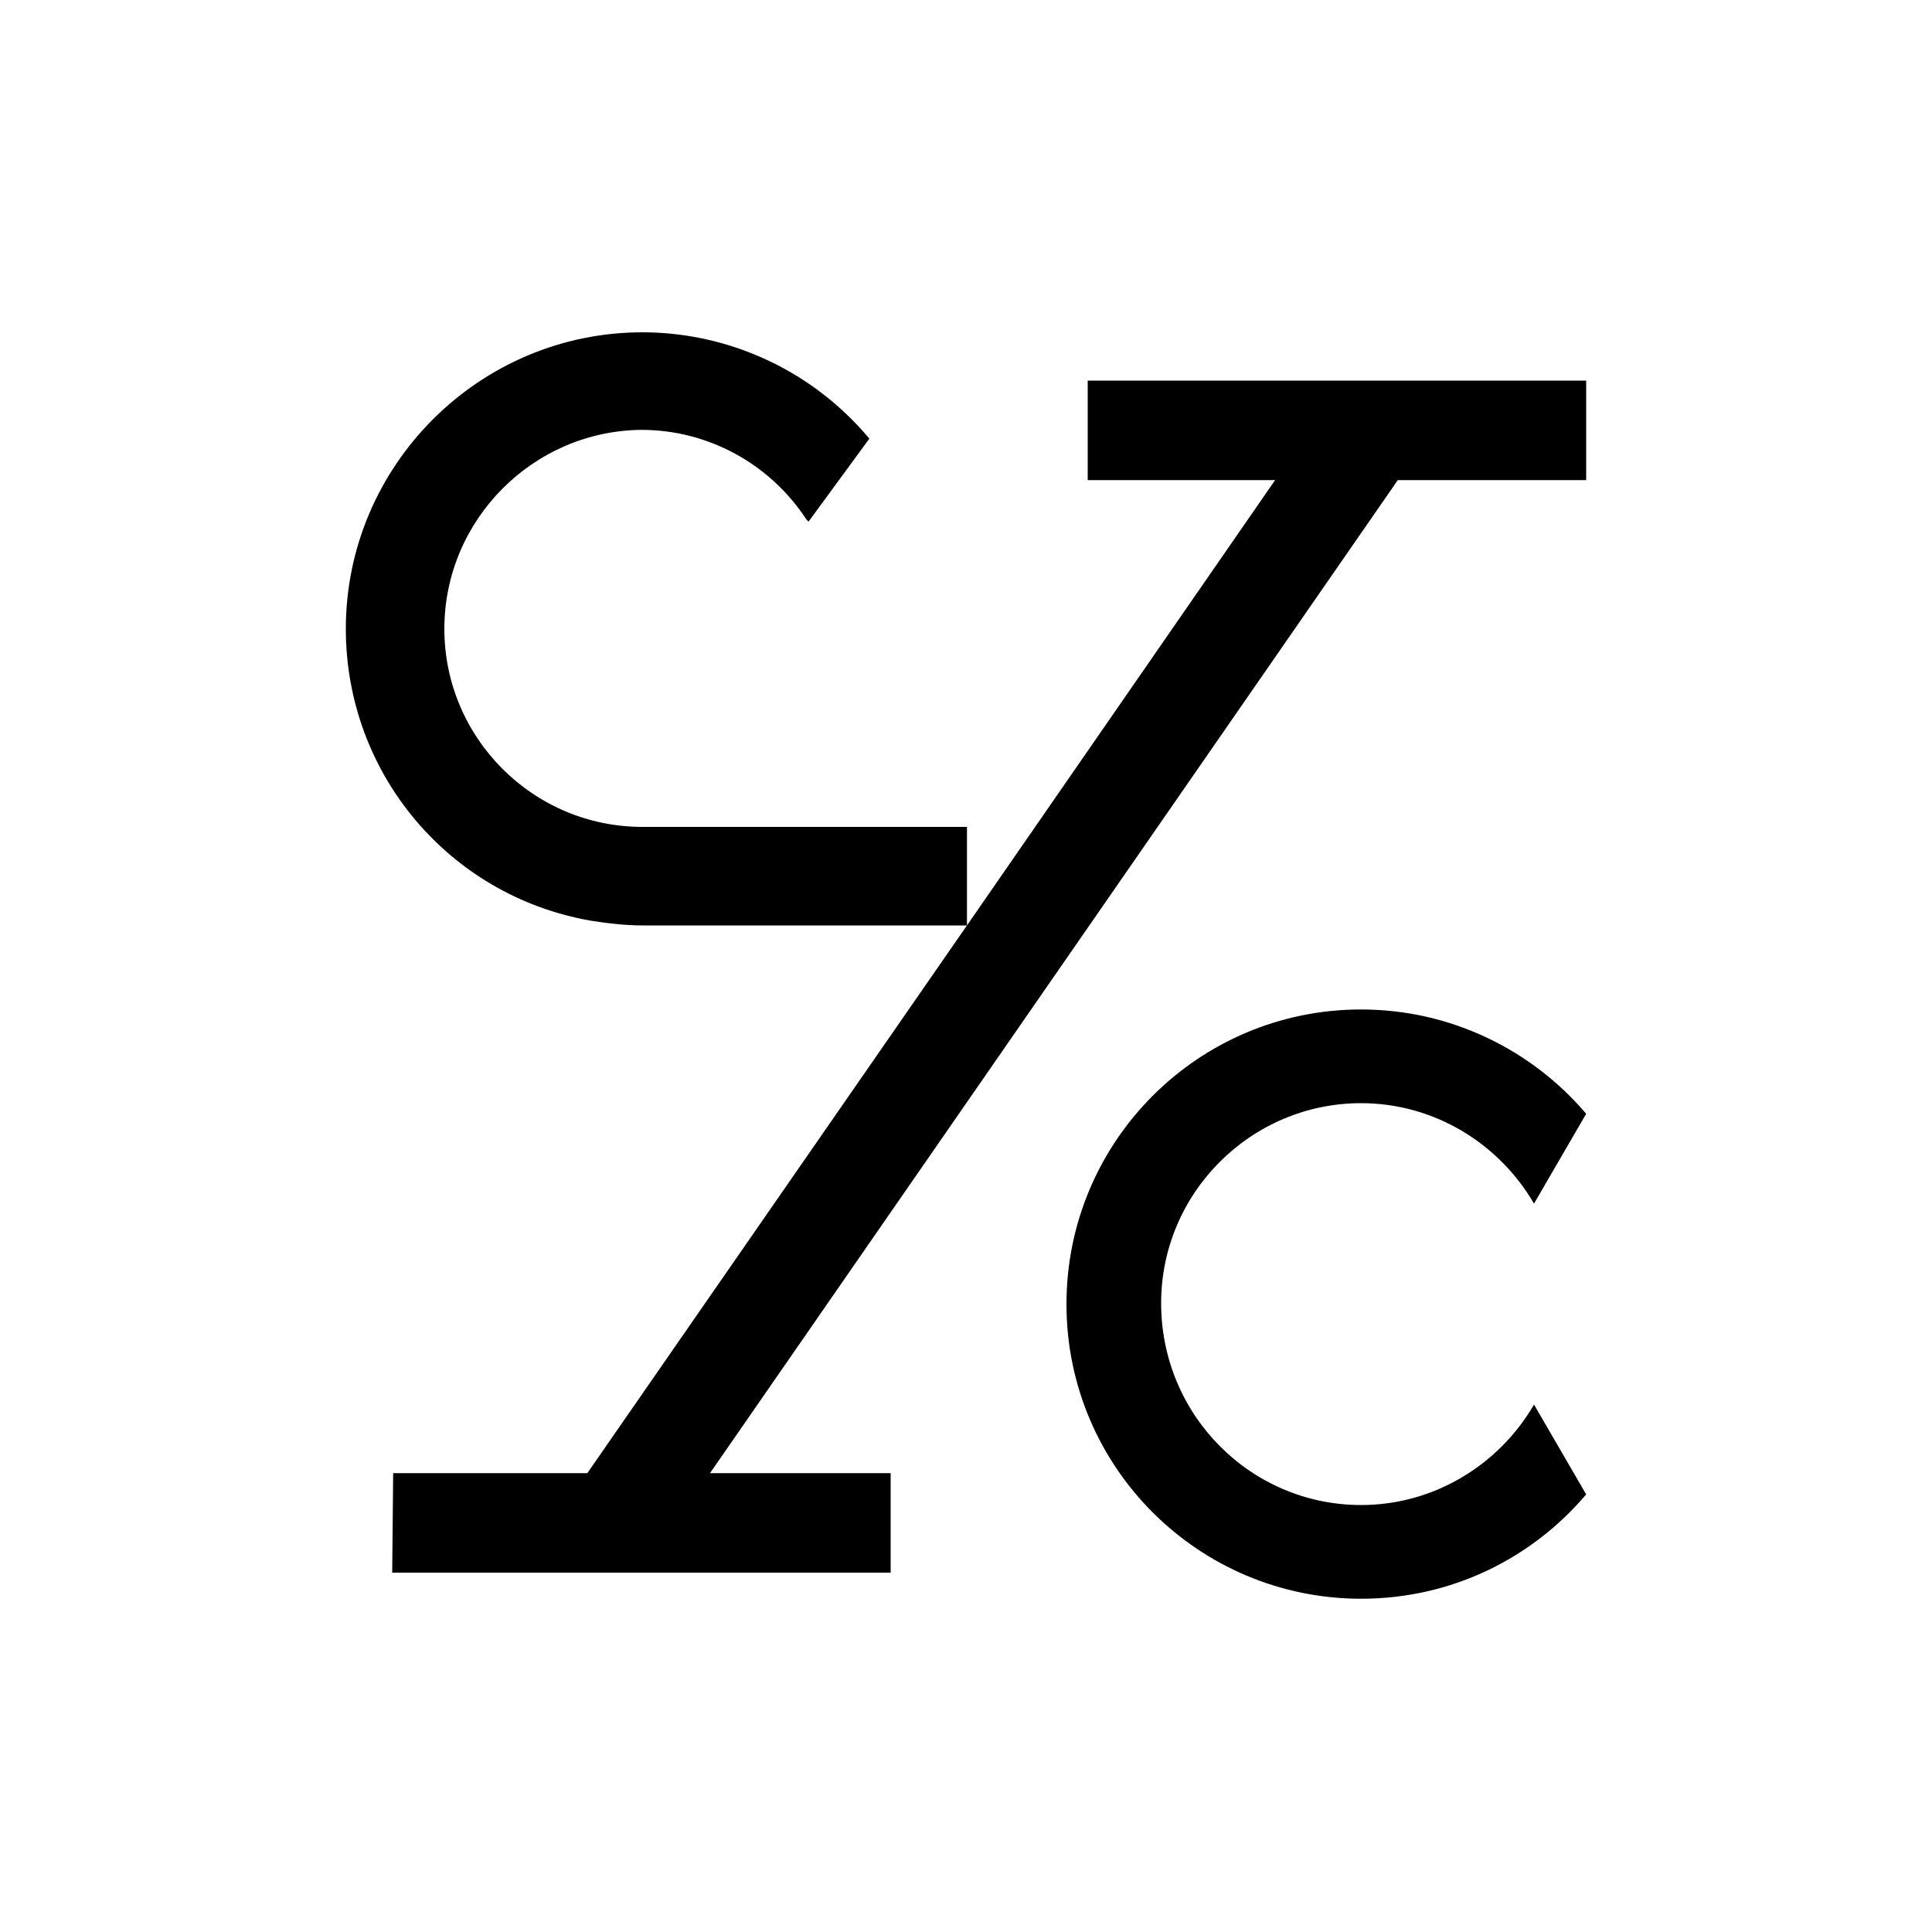 			<svg xmlns="http://www.w3.org/2000/svg" xmlns:xlink="http://www.w3.org/1999/xlink" viewBox="0 0 200 200">
			<path d="M140.9,155.8c7.6,0,14.3-4.2,17.9-10.4l5.4,9.3c-5.6,6.6-13.9,10.8-23.3,10.8c-16.8,0-30.5-13.6-30.5-30.5c0-16.8,13.6-30.5,30.5-30.5c9.3,0,17.7,4.2,23.3,10.8l-5.4,9.3c-3.6-6.2-10.3-10.4-17.9-10.4c-11.4,0-20.7,9.3-20.7,20.7C120.2,146.5,129.5,155.8,140.9,155.8zM144.7,49.7L73.5,152.5h18.7v10.3H40.6l0.1-10.3h20.1l39.3-56.7H66.5c-1.7,0-3.5-0.2-5.4-0.5C46.4,92.7,35.8,80,35.8,65.1c0-16.9,13.8-30.7,30.7-30.7c9,0,17.6,4,23.4,10.9l0.1,0.1l-6.3,8.6l-0.2-0.2c-3.8-5.8-10.2-9.3-17.1-9.3C55.2,44.6,46,53.8,46,65.1c0,11.3,9.2,20.5,20.5,20.5h33.6v10.2L132,49.7h-19.4V39.4h51.6l0,10.3H144.7z" />
			</svg>